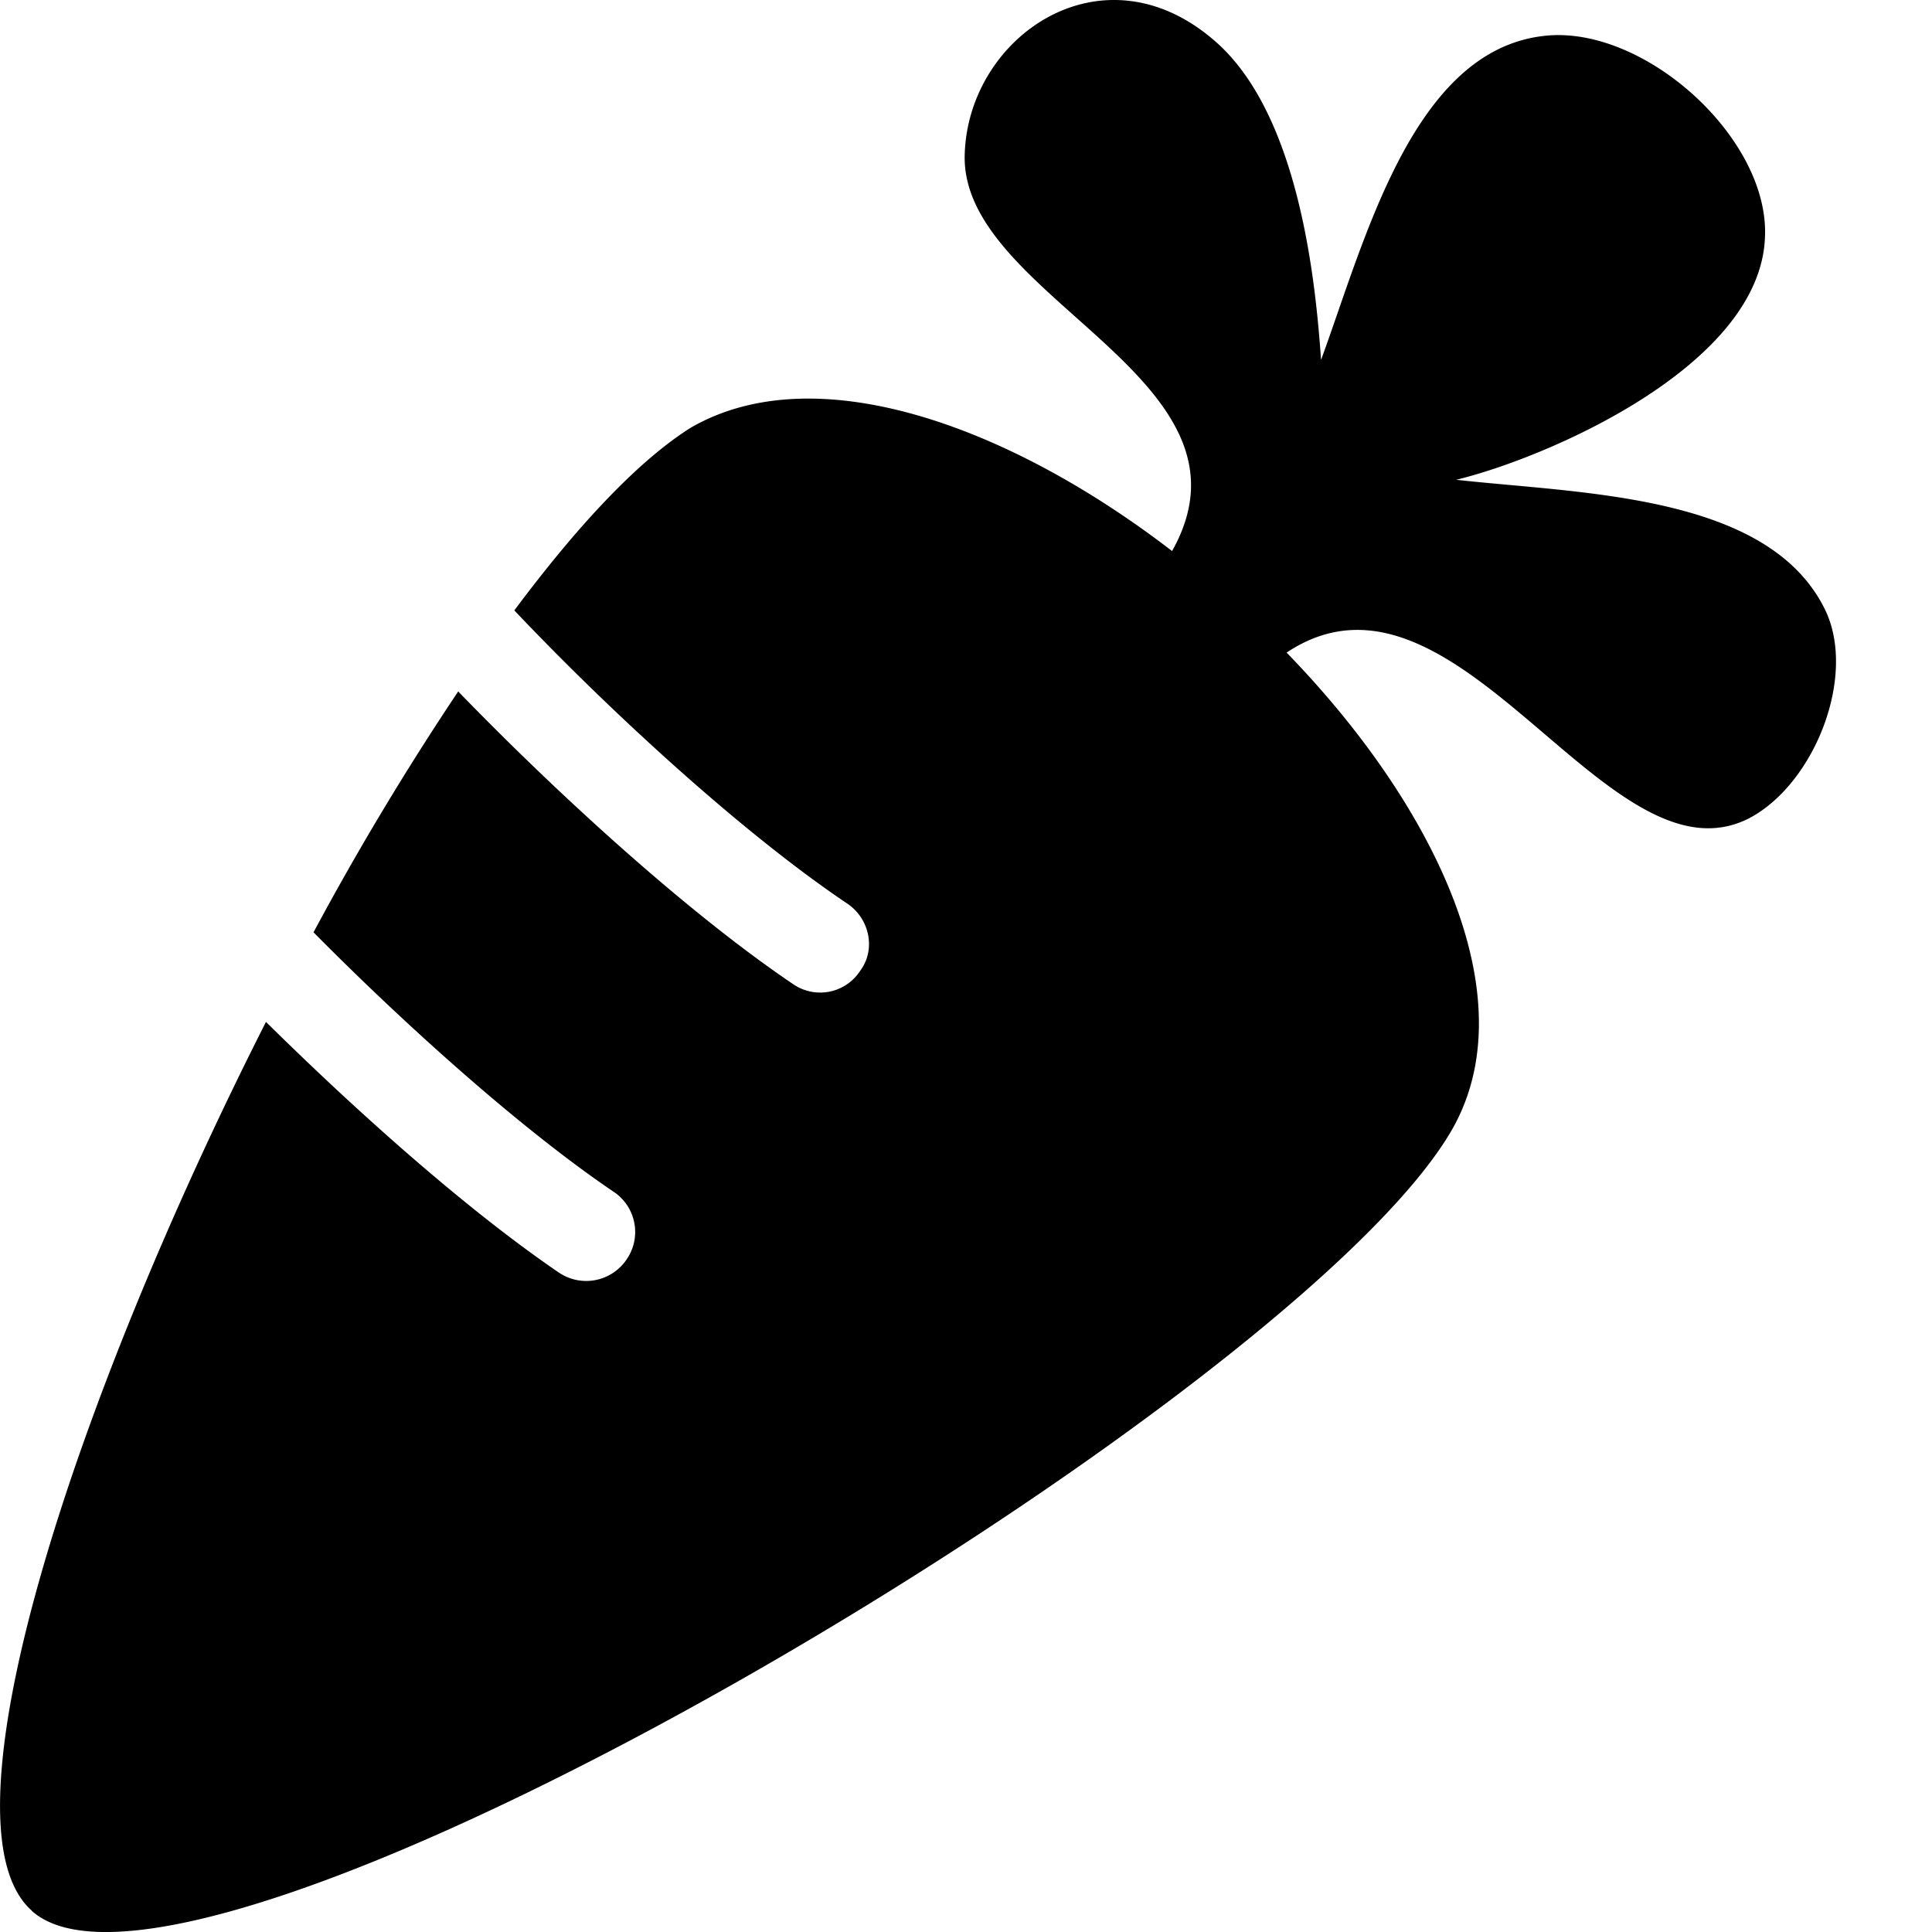 <svg viewBox="0 0 18 18" xmlns="http://www.w3.org/2000/svg"><path d="M.295 17.802c1.52 1.368 11.712-4.7 13.22-7.255.725-1.227-.13-3.028-1.528-4.467 1.59-1.057 2.988 2.233 4.316 1.54.604-.323.996-1.319.704-1.933-.523-1.086-2.264-1.086-3.44-1.217.834-.201 2.837-1.057 2.877-2.264.04-.926-1.137-1.982-2.063-1.871-1.217.14-1.66 1.891-2.073 3.018-.05-.714-.2-2.284-.986-2.968-1.046-.916-2.304-.05-2.334 1.056-.04 1.339 2.838 2.083 1.932 3.693-1.53-1.177-3.33-1.821-4.488-1.147-.493.312-1.056.916-1.64 1.7.896.946 2.134 2.083 3.11 2.737.2.141.261.423.11.624a.444.444 0 01-.624.12c-.996-.673-2.213-1.79-3.119-2.726a26.985 26.985 0 00-1.348 2.244c.855.865 1.942 1.841 2.807 2.425a.45.45 0 01.11.623.454.454 0 01-.633.121c-.855-.583-1.871-1.489-2.727-2.334C.698 13.032-.61 16.997.295 17.8z"/></svg>
